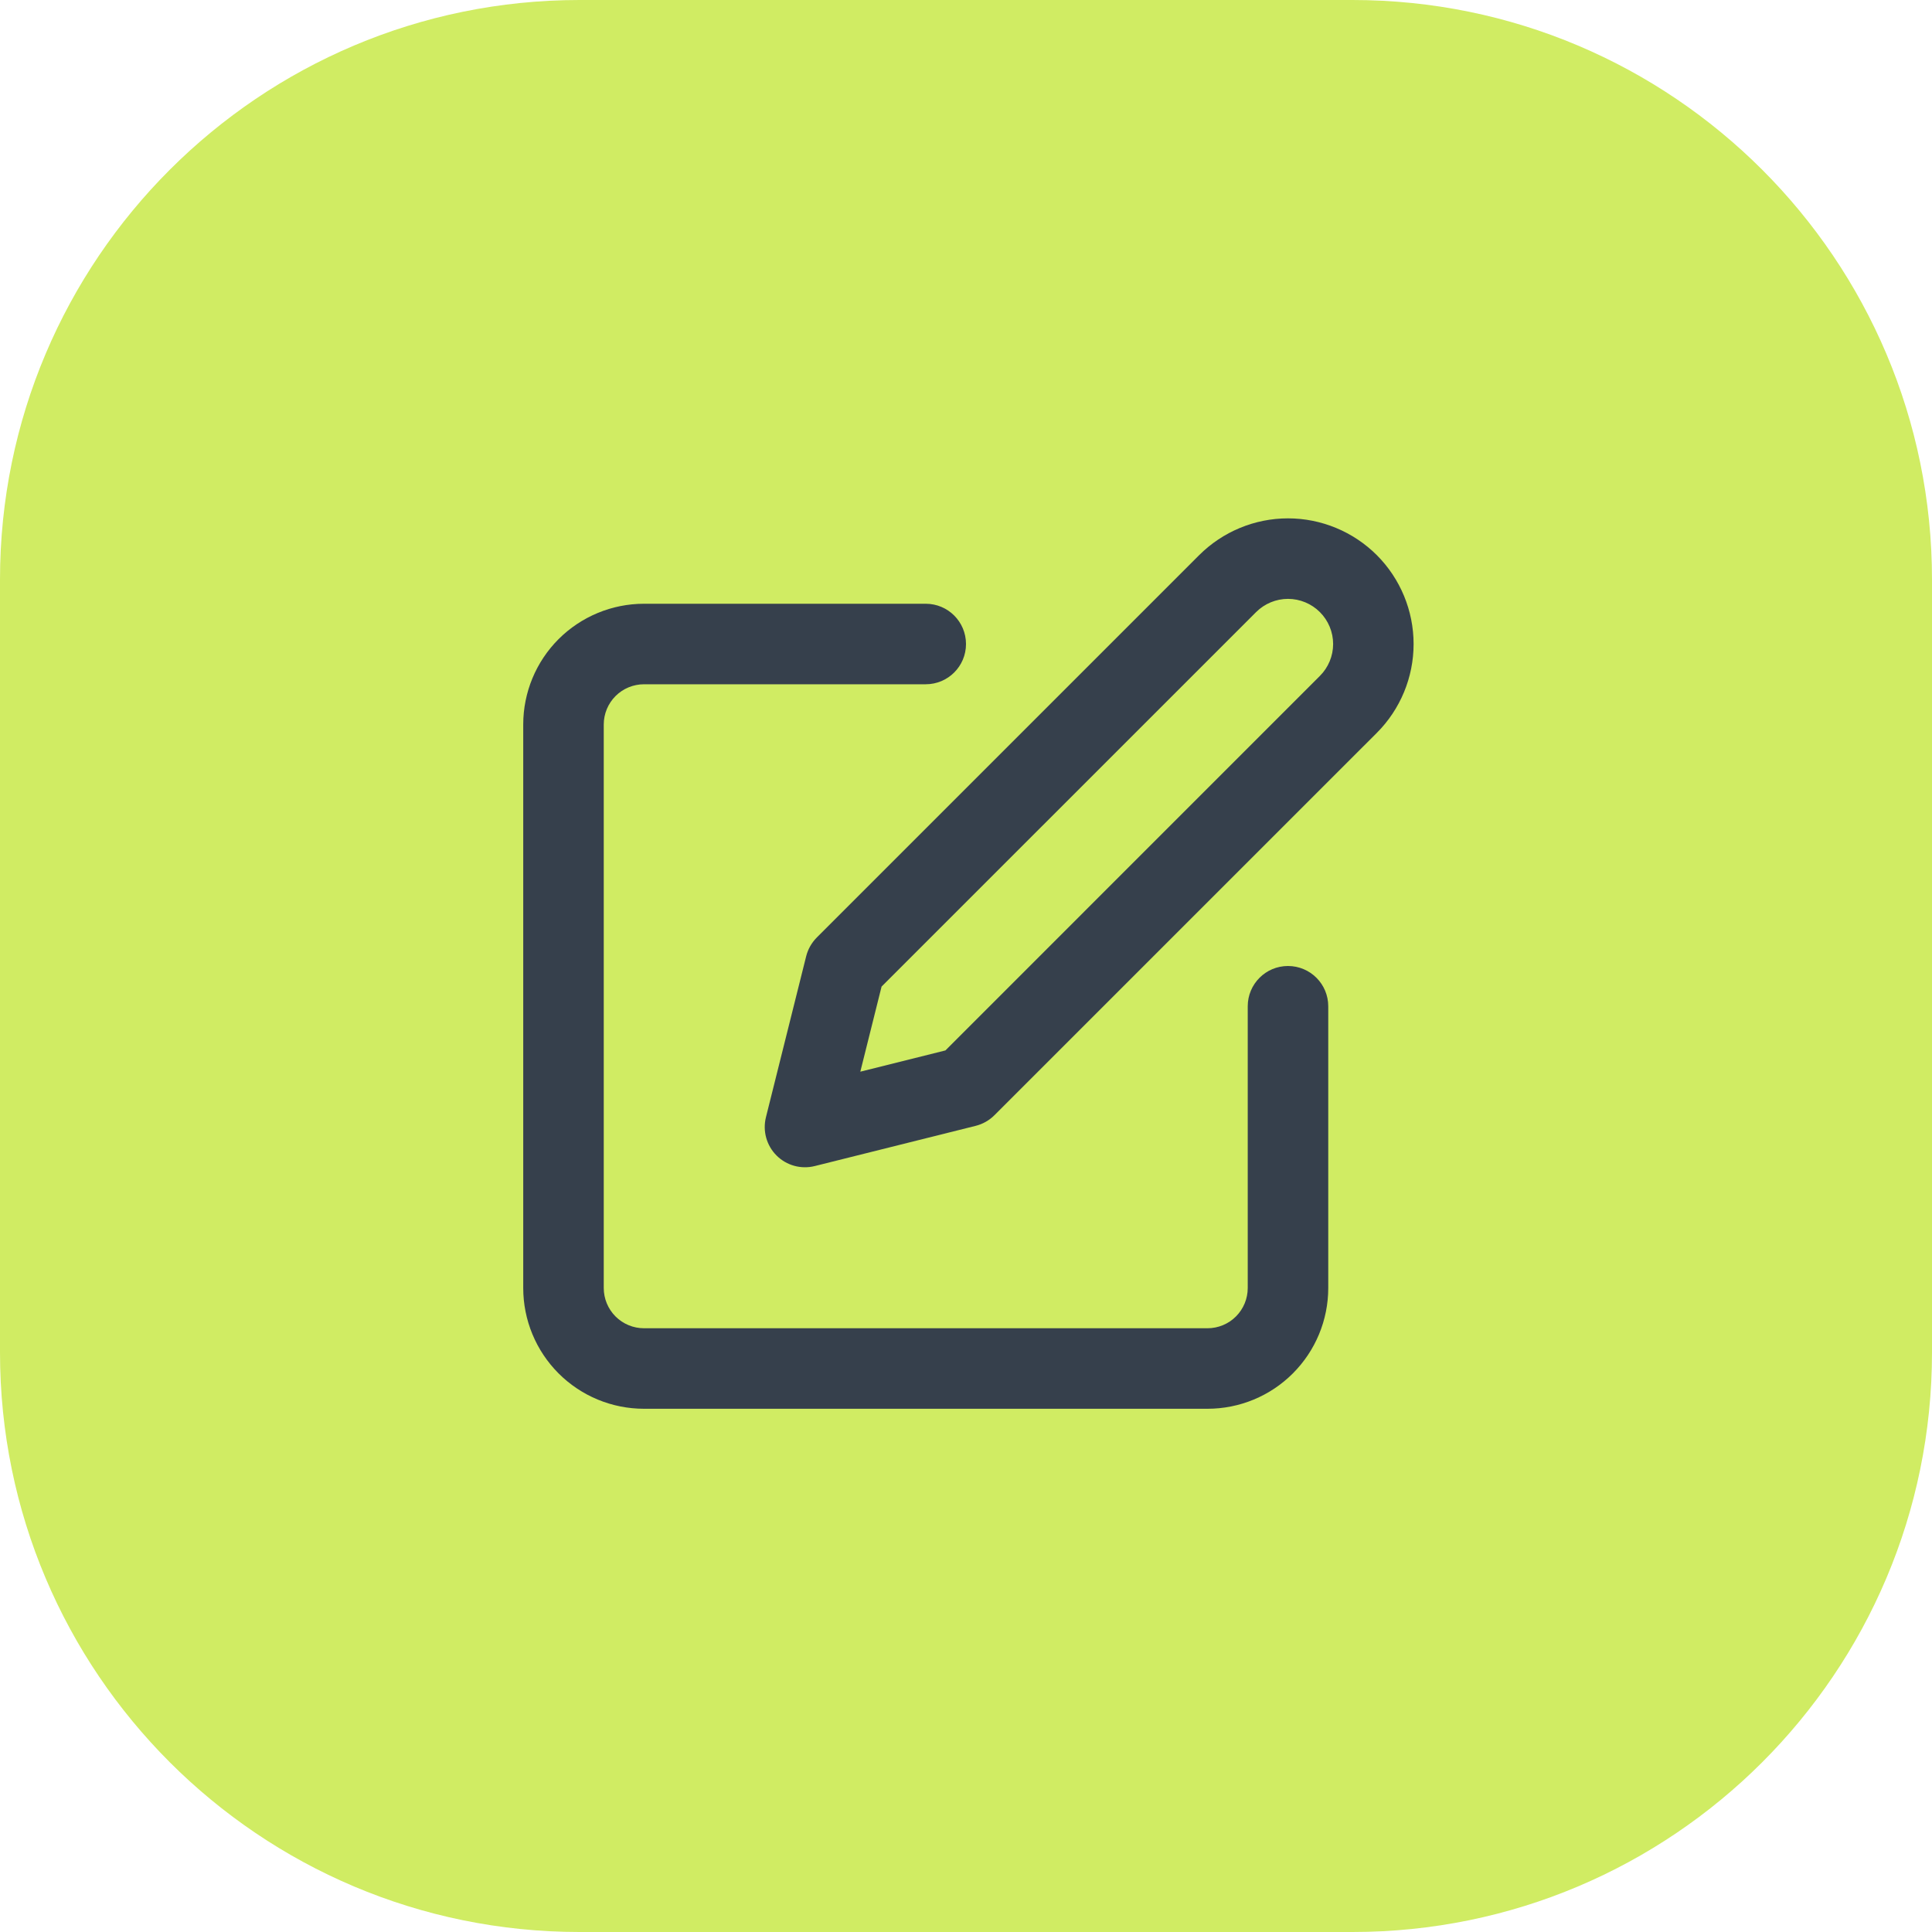 <?xml version="1.0" encoding="UTF-8"?> <svg xmlns="http://www.w3.org/2000/svg" width="40" height="40" viewBox="0 0 40 40" fill="none"><path d="M0 12C0 5.373 5.373 0 12 0H28C34.627 0 40 5.373 40 12V28C40 34.627 34.627 40 28 40H12C5.373 40 0 34.627 0 28V12Z" fill="#D0EC63"></path><g clip-path="url(#clip0_10112_103097)"><path fill-rule="evenodd" clip-rule="evenodd" d="M11.565 13.232C12.034 12.764 12.67 12.5 13.333 12.5H19.166C19.627 12.5 20 12.873 20 13.334C20 13.794 19.627 14.167 19.166 14.167H13.333C13.112 14.167 12.9 14.255 12.744 14.411C12.588 14.567 12.5 14.779 12.5 15V26.667C12.5 26.888 12.588 27.1 12.744 27.256C12.9 27.412 13.112 27.5 13.333 27.5H25C25.221 27.5 25.433 27.412 25.589 27.256C25.745 27.1 25.833 26.888 25.833 26.667V20.834C25.833 20.373 26.206 20 26.666 20C27.127 20 27.5 20.373 27.5 20.834V26.667C27.5 27.33 27.236 27.966 26.767 28.435C26.299 28.904 25.663 29.167 25 29.167H13.333C12.67 29.167 12.034 28.904 11.565 28.435C11.096 27.966 10.833 27.33 10.833 26.667V15C10.833 14.337 11.096 13.701 11.565 13.232Z" fill="#36404C"></path><path fill-rule="evenodd" clip-rule="evenodd" d="M26.666 12.399C26.419 12.399 26.181 12.498 26.006 12.673L18.252 20.426L17.812 22.188L19.574 21.748L27.327 13.994C27.502 13.819 27.601 13.581 27.601 13.334C27.601 13.086 27.502 12.848 27.327 12.673C27.152 12.498 26.914 12.399 26.666 12.399ZM24.827 11.494C25.315 11.007 25.977 10.732 26.666 10.732C27.356 10.732 28.018 11.007 28.506 11.494C28.993 11.982 29.267 12.644 29.267 13.334C29.267 14.023 28.993 14.685 28.506 15.173L20.589 23.089C20.482 23.196 20.348 23.272 20.202 23.309L16.869 24.142C16.584 24.213 16.284 24.13 16.077 23.923C15.87 23.716 15.787 23.415 15.858 23.131L16.691 19.798C16.728 19.651 16.804 19.518 16.91 19.411L24.827 11.494Z" fill="#36404C"></path></g><defs><clipPath id="clip0_10112_103097"><rect width="20" height="20" fill="white" transform="translate(10 10)"></rect></clipPath></defs></svg> 
